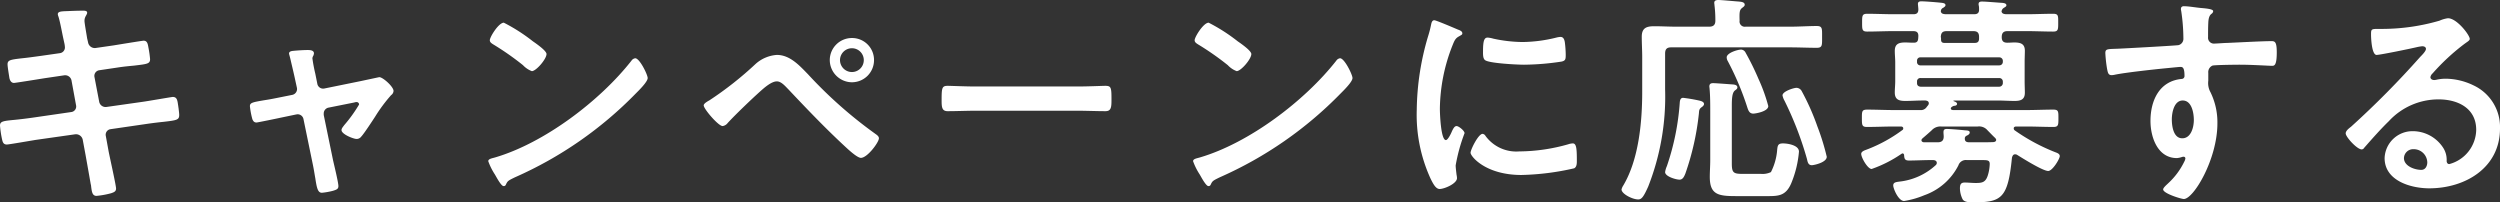 <svg xmlns="http://www.w3.org/2000/svg" width="281.1" height="22.75" viewBox="0 0 281.1 22.75">
  <rect x="0" y="0" width="281.1" height="22.75" fill="#333333" stroke="none"/>
  <path id="パス_11916" data-name="パス 11916" d="M-136.775-14.725c-.9.125-1.625.225-2.15.275-1.3.15-1.65.2-1.65.675,0,.3.15,1.15.2,1.5.05.3.2.6.525.6.15,0,2.95-.45,3.4-.525l2.2-.325a.734.734,0,0,1,.875.625l.5,2.725a.631.631,0,0,1-.55.775l-4.3.625c-.875.125-1.55.2-2.05.25-1.325.125-1.65.175-1.65.65a11.577,11.577,0,0,0,.25,1.625c.075.3.175.5.525.5.225,0,2.8-.45,3.275-.525l4.4-.625a.775.775,0,0,1,.85.6l.325,1.75c.175.975.4,2.25.575,3.25a1.254,1.254,0,0,1,.05.3c.075.55.125,1.025.6,1.025a9.546,9.546,0,0,0,1.65-.3c.275-.1.55-.175.55-.525,0-.375-.725-3.575-.85-4.25l-.3-1.65A.63.63,0,0,1-129-6.475l3.95-.575c.85-.125,1.5-.2,2-.25,1.525-.175,1.775-.225,1.775-.775,0-.2-.05-.55-.075-.775-.025-.125-.025-.225-.05-.325-.075-.55-.125-.925-.6-.925-.125,0-2.975.5-3.4.55l-4.05.575a.729.729,0,0,1-.825-.6l-.525-2.75a.641.641,0,0,1,.525-.775l2.025-.3c.8-.125,1.425-.175,1.925-.225,1.45-.175,1.775-.2,1.775-.725a11.537,11.537,0,0,0-.175-1.25c-.075-.375-.1-.825-.55-.825-.15,0-2.9.45-3.35.525l-2.075.3a.767.767,0,0,1-.825-.65l-.1-.425c-.05-.35-.3-1.725-.3-1.975,0-.5.3-.675.3-.925,0-.225-.3-.225-.45-.225-.6,0-1.2.025-1.8.05-.625.025-1.05.025-1.05.35a.886.886,0,0,0,.075.275c.2.65.4,1.8.55,2.475l.125.575a2.492,2.492,0,0,1,.05.4.647.647,0,0,1-.55.65Zm26.425,4.75c-.5.1-.9.175-1.25.225-1.475.25-1.725.3-1.725.7a9.282,9.282,0,0,0,.275,1.45c.1.225.2.375.475.375.1,0,2.3-.45,2.625-.525l1.8-.375c.025,0,.125-.025.175-.025a.669.669,0,0,1,.675.55l1.05,5.1c.125.6.2,1.125.275,1.525.175,1.175.3,1.65.75,1.65a7.759,7.759,0,0,0,1.25-.225c.4-.125.6-.2.6-.525,0-.4-.475-2.35-.6-2.9l-1.05-5.1V-8.25a.67.67,0,0,1,.55-.65l2.875-.575a.9.9,0,0,1,.275-.05.277.277,0,0,1,.275.275,15.76,15.76,0,0,1-1.675,2.325c-.1.15-.3.35-.3.55,0,.475,1.35,1,1.7,1a.652.652,0,0,0,.525-.275c.275-.275,1.275-1.8,1.55-2.225a17.417,17.417,0,0,1,1.8-2.425.631.631,0,0,0,.275-.475c0-.475-1.2-1.55-1.6-1.55-.025,0-1.875.4-2.125.45l-4.05.825a.665.665,0,0,1-.8-.55l-.225-1.125a17.156,17.156,0,0,1-.325-1.725.615.615,0,0,1,.1-.275.886.886,0,0,0,.075-.275c0-.35-.425-.375-.7-.375-.5,0-1.2.05-1.7.1-.175.025-.4.075-.4.3,0,.05.125.45.225.925.175.725.375,1.6.4,1.725l.25,1.15a.674.674,0,0,1-.55.85ZM-70-14.45a.614.614,0,0,0-.425.275c-3.55,4.525-9.8,9.25-15.325,10.875-.325.1-.775.15-.775.425a7.007,7.007,0,0,0,.75,1.5c.175.3.7,1.3.975,1.3a.251.251,0,0,0,.25-.15c.2-.425.225-.45,1.05-.85A43.428,43.428,0,0,0-69.925-10.5c.325-.325,1.325-1.3,1.325-1.725C-68.6-12.6-69.5-14.45-70-14.45Zm-14.775-4c-.575,0-1.575,1.6-1.575,1.975,0,.225.2.35.4.475a31.181,31.181,0,0,1,3.325,2.325,2.673,2.673,0,0,0,1,.675c.475,0,1.65-1.35,1.65-1.925,0-.375-1.2-1.2-1.525-1.425A19.852,19.852,0,0,0-84.775-18.45Zm39.15,2.875A1.334,1.334,0,0,1-44.3-14.25a1.339,1.339,0,0,1-1.325,1.35,1.344,1.344,0,0,1-1.35-1.35A1.339,1.339,0,0,1-45.625-15.575Zm0-1.15a2.486,2.486,0,0,0-2.5,2.475,2.507,2.507,0,0,0,2.5,2.5,2.486,2.486,0,0,0,2.475-2.5A2.465,2.465,0,0,0-45.625-16.725Zm-8.45,1.9a3.983,3.983,0,0,0-2.375,1,38.632,38.632,0,0,1-5.2,4.1c-.175.1-.65.35-.65.575,0,.4,1.65,2.325,2.125,2.325a.872.872,0,0,0,.575-.35c.925-1,2.6-2.6,3.625-3.525.45-.4,1.275-1.15,1.9-1.15.5,0,.95.55,1.275.875,2.1,2.225,4.225,4.45,6.475,6.525.35.325,1.3,1.2,1.7,1.2C-43.9-3.25-42.6-5-42.6-5.45c0-.225-.225-.375-.4-.5a49.437,49.437,0,0,1-7.575-6.7C-51.525-13.625-52.6-14.825-54.075-14.825Zm22.325,3.55c-1.05,0-2.775-.075-3.1-.075-.65,0-.7.2-.7,1.6,0,.775.025,1.25.675,1.25,1.05,0,2.1-.05,3.125-.05h11.5c1.025,0,2.075.05,3.125.05.65,0,.675-.475.675-1.275,0-1.375-.025-1.575-.7-1.575-.325,0-1.95.075-3.1.075Zm41-3.175a.614.614,0,0,0-.425.275C5.275-9.65-.975-4.925-6.5-3.3c-.325.1-.775.15-.775.425a7.007,7.007,0,0,0,.75,1.5c.175.3.7,1.3.975,1.3a.251.251,0,0,0,.25-.15c.2-.425.225-.45,1.05-.85A43.428,43.428,0,0,0,9.325-10.5c.325-.325,1.325-1.3,1.325-1.725C10.65-12.6,9.75-14.45,9.25-14.45Zm-14.775-4c-.575,0-1.575,1.6-1.575,1.975,0,.225.2.35.4.475a31.181,31.181,0,0,1,3.325,2.325,2.673,2.673,0,0,0,1,.675c.475,0,1.65-1.35,1.65-1.925,0-.375-1.2-1.2-1.525-1.425A19.853,19.853,0,0,0-5.525-18.45Zm30.8,12.5c-.475,0-1.35,1.775-1.35,2.125,0,.4,1.675,2.5,5.725,2.5a29.068,29.068,0,0,0,5.925-.75c.325-.175.3-.625.3-.925,0-1.275-.05-1.875-.45-1.875a1.779,1.779,0,0,0-.525.1,20.461,20.461,0,0,1-5.5.8,4.284,4.284,0,0,1-3.8-1.75A.44.44,0,0,0,25.275-5.95Zm.575-10.825c-.4,0-.525.375-.525,1.575,0,.275-.025.8.25.975.525.35,3.6.5,4.375.5a29.138,29.138,0,0,0,4.2-.35c.475-.1.475-.3.475-.825a12.26,12.26,0,0,0-.1-1.35c-.05-.3-.15-.6-.5-.6a2.414,2.414,0,0,0-.45.075,16.341,16.341,0,0,1-3.8.5A16.042,16.042,0,0,1,26.5-16.65,3.294,3.294,0,0,0,25.85-16.775Zm-6-1.95c-.275,0-.325.325-.375.55a11.5,11.5,0,0,1-.325,1.25A29.914,29.914,0,0,0,17.875-8.65,17.217,17.217,0,0,0,19.4-.975C19.725-.3,20.025.25,20.45.25c.525,0,1.95-.6,1.95-1.225a2.218,2.218,0,0,0-.05-.375c-.025-.225-.1-.8-.1-1.05a19.152,19.152,0,0,1,1-3.625c0-.275-.65-.8-.9-.8-.225,0-.375.275-.525.6-.1.25-.45.975-.675.975-.575,0-.675-3.025-.675-3.5a19.836,19.836,0,0,1,1.4-7.1c.25-.625.35-.85.775-1.075.25-.15.35-.175.35-.325,0-.25-.3-.35-.5-.425C22.15-17.825,20.05-18.725,19.85-18.725Zm40.725,7.6c-.325,0-1.575.4-1.575.85a1.961,1.961,0,0,0,.225.6,37.741,37.741,0,0,1,2.525,6.55c.075.325.125.7.55.7.225,0,1.675-.3,1.675-.95a26.124,26.124,0,0,0-1.05-3.4,26.69,26.69,0,0,0-1.75-3.95A.692.692,0,0,0,60.575-11.125ZM57.4-9.075a18.832,18.832,0,0,0-1.1-3.05,29.428,29.428,0,0,0-1.45-2.95.6.6,0,0,0-.5-.35c-.4,0-1.625.375-1.625.875a.843.843,0,0,0,.125.425A31.728,31.728,0,0,1,55.05-8.9c.125.375.25.675.675.675C55.925-8.225,57.4-8.45,57.4-9.075ZM54.475-1.45c-1,0-1.175-.15-1.175-1.175V-9.05c0-.8.025-1.525.35-1.775.125-.1.275-.175.275-.35,0-.25-.275-.3-.45-.325-.4-.025-1.95-.15-2.275-.15-.25,0-.425.075-.425.375,0,.075.025.175.025.25.075.8.075,1.775.075,2.575v5.475c0,.625-.05,1.25-.05,1.875,0,1.975.95,2.15,2.9,2.15H57c1.425,0,2.325.075,2.975-1.425A11.89,11.89,0,0,0,60.85-3.95c0-.725-1.25-.925-1.8-.925s-.6.225-.65.725a6.611,6.611,0,0,1-.7,2.5,2.155,2.155,0,0,1-1.125.2ZM47.825-10c-.3,0-.35.275-.375.5A27.927,27.927,0,0,1,46-2.325a2.555,2.555,0,0,0-.2.675c0,.5,1.225.85,1.625.85.375,0,.525-.375.65-.675A29.891,29.891,0,0,0,49.6-8.25c.025-.325.025-.475.275-.675.125-.075.3-.225.3-.375,0-.275-.375-.35-.575-.4A17.567,17.567,0,0,0,47.825-10Zm6.35-8.675c-.025-.875-.025-1.2.275-1.425.175-.15.3-.2.3-.375,0-.3-.425-.325-.65-.35C53.7-20.85,52.125-21,51.8-21c-.25,0-.475.05-.475.325,0,.075.025.175.025.25a13.692,13.692,0,0,1,.1,1.75c0,.475-.225.675-.7.675h-3.7c-.825,0-1.65-.05-2.475-.05-.875,0-1.4.2-1.4,1.175,0,.775.05,1.525.05,2.3v3.9c0,3.35-.375,7.575-2.125,10.525a1.458,1.458,0,0,0-.2.45c0,.5,1.225,1.125,1.875,1.125.375,0,.6-.275,1.125-1.45A27.6,27.6,0,0,0,45.8-10.95v-4.025c0-.5.2-.7.675-.7h13.35c1.025,0,2.025.05,3.025.05.65,0,.6-.3.6-1.225s.05-1.225-.6-1.225c-.95,0-1.975.075-3.025.075H54.85A.587.587,0,0,1,54.175-18.675Zm29.2,6.45a.394.394,0,0,1,.4.4v.175a.411.411,0,0,1-.4.4h-8.85c-.25-.025-.4-.15-.4-.4v-.175a.368.368,0,0,1,.4-.4Zm.4-1.825a.394.394,0,0,1-.4.4h-8.85a.368.368,0,0,1-.4-.4v-.125a.362.362,0,0,1,.4-.375h8.85a.389.389,0,0,1,.4.375ZM80.45-17.5c.45,0,.65.175.65.65v.175c0,.325-.125.5-.475.5H77.15c-.275-.025-.325-.175-.325-.425a.938.938,0,0,0-.025-.25c.025-.475.2-.65.675-.65Zm2.3,12.475C82.175-5,81.625-5,81.05-5h-1c-.3,0-.55-.05-.55-.4a.334.334,0,0,1,.225-.35c.15-.075.325-.175.325-.35,0-.225-.25-.225-.575-.25-.425-.05-1.625-.15-2-.15-.3,0-.375.125-.375.375,0,.175.025.325.025.475,0,.5-.275.65-.7.65H74.9c-.2-.025-.275-.125-.275-.225s.05-.15.125-.225c.35-.3.7-.6,1.025-.9a1.317,1.317,0,0,1,1.1-.425H80.95a1.224,1.224,0,0,1,1.1.425c.3.3.575.6.875.875.05.075.1.125.1.2C83.025-5.1,82.875-5.05,82.75-5.025ZM76.25-2.45A7.218,7.218,0,0,1,72.1-.575c-.325.05-.65.075-.65.425s.575,1.75,1.225,1.75A9.737,9.737,0,0,0,74.95.95,6.824,6.824,0,0,0,78.775-2.4a.88.88,0,0,1,.95-.6h1.5c.8,0,1.075-.025,1.075.45a4.733,4.733,0,0,1-.225,1.3c-.25.75-.625.825-1.35.825-.425,0-.825-.05-1.25-.05-.45,0-.525.275-.525.675a2.838,2.838,0,0,0,.3,1.2c.2.35.775.35,1.275.35,3.125,0,3.825-.5,4.275-5.025.05-.175.125-.375.35-.375a.422.422,0,0,1,.25.075c.6.375,2.875,1.8,3.475,1.8.475,0,1.3-1.35,1.3-1.675,0-.25-.275-.35-.475-.425A21.48,21.48,0,0,1,85.1-6.35a.271.271,0,0,1-.1-.225c0-.15.15-.2.275-.2H86.45c1,0,2,.05,3,.05.575,0,.575-.225.575-1,0-.75,0-.95-.575-.95-1,0-2,.05-3,.05h-8.3c-.125-.025-.225-.05-.225-.175a.191.191,0,0,1,.05-.125.731.731,0,0,1,.3-.175c.15,0,.35-.05.35-.225s-.25-.25-.375-.3c-.05-.025-.025-.075.025-.075h4.85c.675,0,1.325.05,1.975.05.675,0,1.15-.15,1.15-.925,0-.4-.025-.8-.025-1.3V-14c0-.475.025-.9.025-1.3,0-.8-.525-.925-1.2-.925-.225,0-.45.025-.675.025-.475.025-.725-.125-.725-.625,0-.475.2-.675.65-.675h2.175c.975,0,1.975.05,2.95.05.575,0,.575-.225.575-1s.025-1-.575-1c-.975,0-1.975.05-2.95.05h-2.35c-.225-.025-.45-.05-.5-.325a1.042,1.042,0,0,1,.05-.15l.025-.05c.05-.1.1-.125.2-.2.125-.075.275-.15.275-.275,0-.225-.275-.25-.425-.275-.475-.025-1.875-.15-2.3-.15-.2,0-.4.025-.4.275a.487.487,0,0,0,.025.2,1.892,1.892,0,0,1,.025.375c.025.4-.15.575-.55.575H77.325c-.25-.025-.475-.05-.525-.325,0-.075.025-.1.025-.15l.025-.05a.441.441,0,0,1,.225-.2c.175-.125.25-.175.25-.3,0-.25-.4-.25-.575-.275-.475-.05-1.7-.15-2.125-.15-.2,0-.4.025-.4.3,0,.05.05.475.05.6,0,.4-.175.55-.55.55h-2.25c-.975,0-1.95-.05-2.95-.05-.575,0-.575.225-.575,1s0,1,.575,1c1,0,1.975-.05,2.95-.05H73.7c.4,0,.575.15.575.55-.025.4,0,.75-.5.75H73.65c-.3,0-.575-.025-.85-.025-.7,0-1.175.15-1.175.95,0,.425.05.85.05,1.275v2.125c0,.425-.05.85-.05,1.275,0,.825.5.95,1.2.95.65,0,1.275-.05,1.925-.05h.325c.175.025.375.075.375.325a.332.332,0,0,1-.075.2c-.05.075-.125.15-.175.225a.775.775,0,0,1-.725.325h-2.95c-1,0-2-.05-3-.05-.6,0-.6.2-.6.95,0,.775,0,1,.575,1,1,0,2-.05,3.025-.05h.8c.1,0,.25.05.25.2a.2.2,0,0,1-.1.2,16.583,16.583,0,0,1-4.025,2.2c-.2.075-.6.2-.6.475,0,.425.725,1.7,1.175,1.7a14.114,14.114,0,0,0,3.35-1.7c.05-.025.075-.05.125-.05.125,0,.175.125.175.225.025.4.1.575.55.575.8,0,1.6-.05,2.4-.05h.3c.2,0,.425.075.425.325A.372.372,0,0,1,76.25-2.45ZM104-9.7c1.025,0,1.25,1.425,1.25,2.2s-.3,2.05-1.3,2.05-1.175-1.375-1.175-2.125S103.025-9.7,104-9.7Zm.125-10.6c-.2,0-.325.1-.325.3a.551.551,0,0,0,.025.2,21.306,21.306,0,0,1,.25,3.1.735.735,0,0,1-.55.775c-.225.05-6.1.375-6.775.4-1.225.05-1.45,0-1.45.5a14.682,14.682,0,0,0,.2,1.8c.075.325.1.675.5.675a1.93,1.93,0,0,0,.375-.05c1.2-.25,4.425-.6,5.725-.725.3-.025,1.45-.15,1.65-.15.275,0,.45.125.45,1.05a.322.322,0,0,1-.3.3c-2.525.225-3.525,2.425-3.525,4.725,0,1.825.8,4.175,2.975,4.175a2.371,2.371,0,0,0,.575-.125.55.55,0,0,1,.2-.025.188.188,0,0,1,.175.175.951.951,0,0,1-.125.375,8.068,8.068,0,0,1-1.8,2.425c-.15.15-.575.5-.575.7,0,.45,2.025,1.075,2.325,1.075,1.1,0,3.775-4.475,3.775-8.5a7.7,7.7,0,0,0-.775-3.5,2.116,2.116,0,0,1-.25-1.3V-12.8a.8.8,0,0,1,.475-.825c.275-.075,2.6-.1,3.05-.1,1.4,0,3.275.125,3.625.125.25,0,.55.025.55-1.5,0-1.125-.175-1.275-.575-1.275-1.075,0-3.75.15-4.975.2-.275,0-1.25.075-1.45.075a.658.658,0,0,1-.725-.725c0-.525,0-1.075.025-1.6.025-.725.225-.925.4-1.05a.381.381,0,0,0,.15-.275c0-.225-.75-.3-1.35-.35S104.7-20.3,104.125-20.3ZM131.5-2.75c0,.4-.2.85-.675.85-.75,0-1.95-.425-1.95-1.325a1.035,1.035,0,0,1,1.075-1A1.528,1.528,0,0,1,131.5-2.75Zm2.325-16.2a3.411,3.411,0,0,0-.95.275,23.169,23.169,0,0,1-6.325.925h-.6c-.75,0-.775.05-.775.625,0,.425.075,2.3.625,2.3.4,0,3.925-.725,4.525-.875a6,6,0,0,1,.6-.1c.2,0,.425.075.425.3,0,.25-.45.7-.65.9a100.179,100.179,0,0,1-7.775,7.85c-.225.175-.6.45-.6.75,0,.4,1.275,1.8,1.8,1.8a.339.339,0,0,0,.275-.175c.9-1.025,1.8-2.05,2.775-3a7.589,7.589,0,0,1,5.6-2.45c2.175,0,4.225,1,4.225,3.425a4.063,4.063,0,0,1-3.025,3.85c-.2,0-.275-.15-.3-.325a2.486,2.486,0,0,0-.45-1.6A4.078,4.078,0,0,0,129.9-6.25a3.139,3.139,0,0,0-3.2,3.025c0,2.55,2.95,3.4,5.025,3.4,4.025,0,7.95-2.3,7.95-6.725A5.167,5.167,0,0,0,136.7-11.4a7.332,7.332,0,0,0-3.075-.75,4.75,4.75,0,0,0-1.025.1,1.463,1.463,0,0,1-.325.05c-.225,0-.425-.125-.425-.325a.747.747,0,0,1,.25-.425,24.209,24.209,0,0,1,3.625-3.35c.275-.2.55-.35.55-.525C136.275-17.05,134.825-18.95,133.825-18.95Z" transform="translate(141.425 21)" fill="#fff"/>
</svg>
